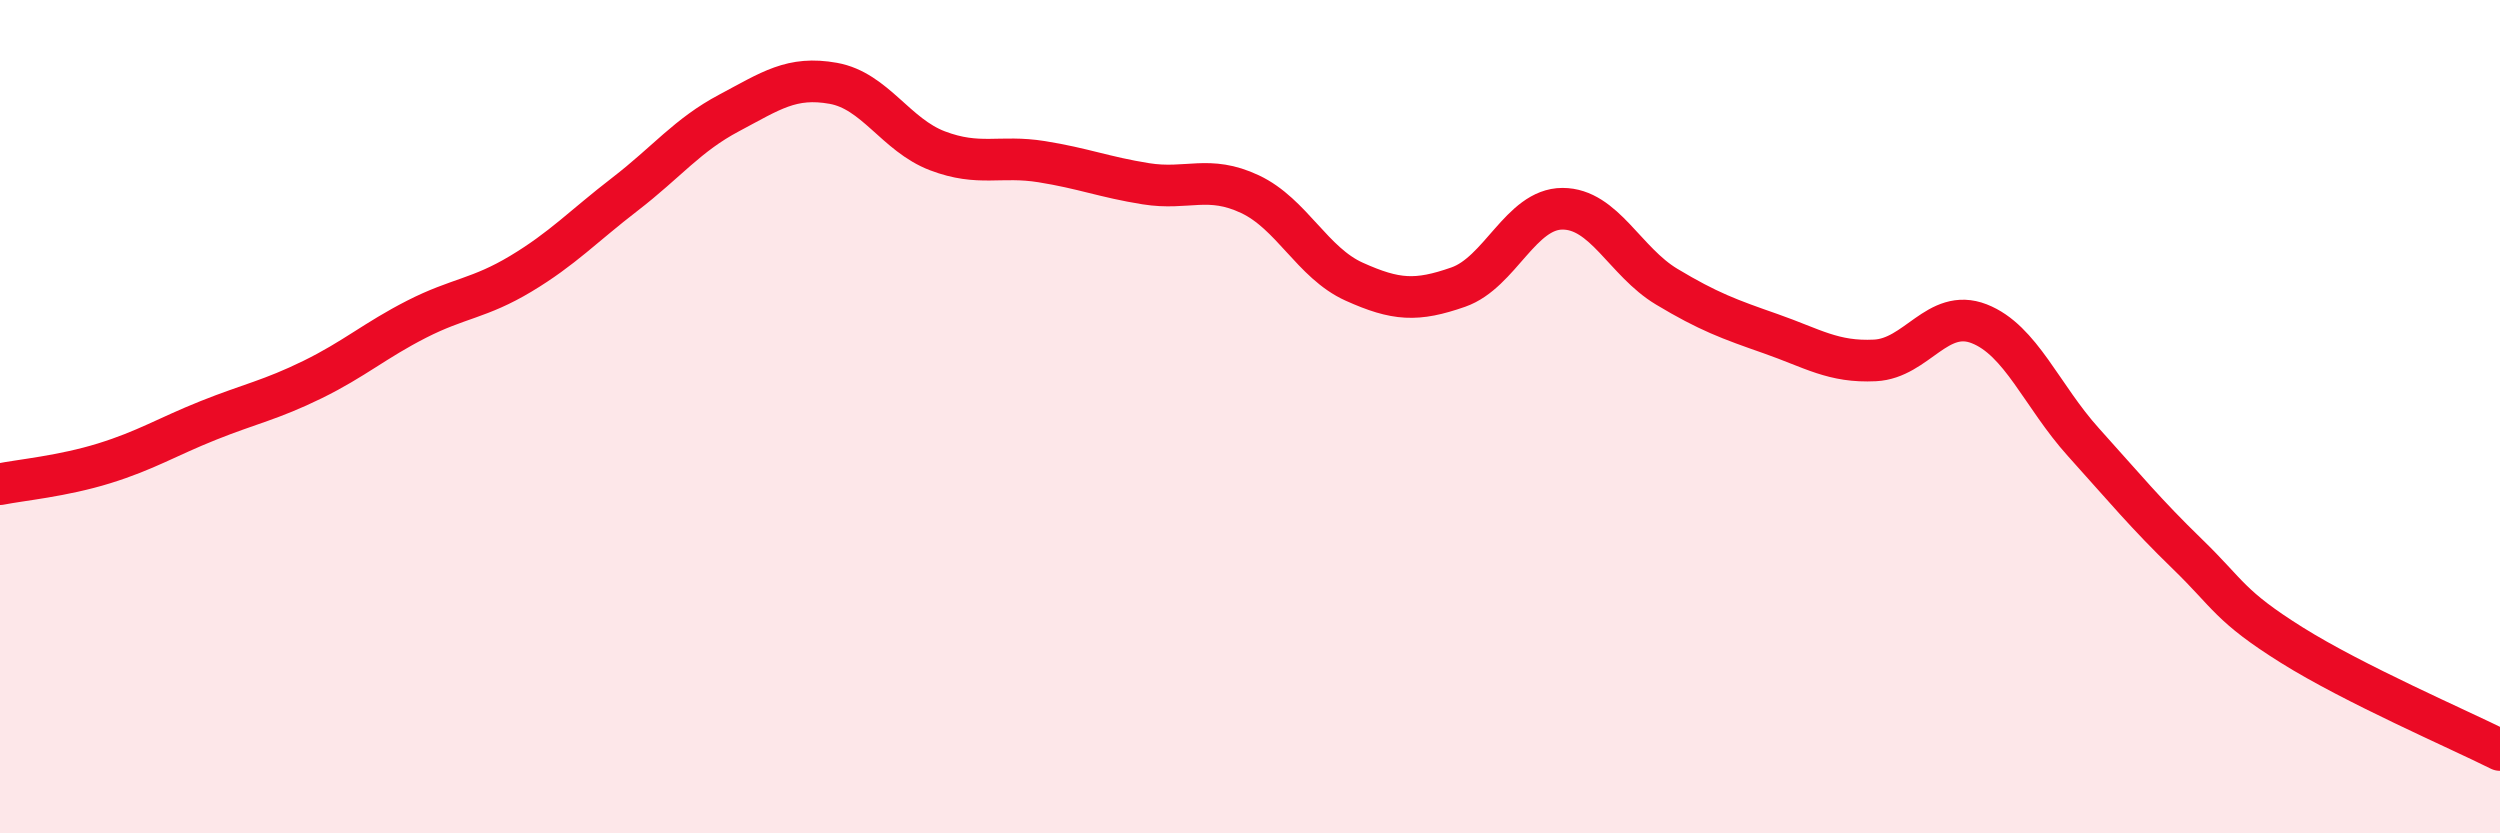 
    <svg width="60" height="20" viewBox="0 0 60 20" xmlns="http://www.w3.org/2000/svg">
      <path
        d="M 0,11.62 C 0.5,11.52 1.5,11.43 2.5,11.12 C 3.5,10.81 4,10.49 5,10.09 C 6,9.69 6.5,9.6 7.5,9.11 C 8.5,8.62 9,8.17 10,7.66 C 11,7.15 11.5,7.17 12.5,6.57 C 13.5,5.97 14,5.43 15,4.66 C 16,3.89 16.5,3.24 17.5,2.71 C 18.5,2.18 19,1.82 20,2 C 21,2.18 21.5,3.24 22.5,3.62 C 23.5,4 24,3.72 25,3.88 C 26,4.04 26.5,4.25 27.5,4.41 C 28.5,4.57 29,4.19 30,4.66 C 31,5.13 31.5,6.31 32.5,6.76 C 33.5,7.21 34,7.24 35,6.89 C 36,6.54 36.5,5.01 37.5,5.01 C 38.5,5.01 39,6.28 40,6.88 C 41,7.48 41.5,7.66 42.5,8.01 C 43.5,8.36 44,8.7 45,8.65 C 46,8.6 46.5,7.38 47.5,7.77 C 48.5,8.16 49,9.5 50,10.61 C 51,11.72 51.5,12.33 52.5,13.3 C 53.5,14.27 53.5,14.54 55,15.48 C 56.5,16.42 59,17.5 60,18L60 20L0 20Z"
        fill="#EB0A25"
        opacity="0.1"
        stroke-linecap="round"
        stroke-linejoin="round"
      />
      <path
        d="M 0,11.62 C 0.5,11.52 1.5,11.43 2.5,11.12 C 3.5,10.81 4,10.49 5,10.09 C 6,9.69 6.5,9.6 7.5,9.11 C 8.5,8.62 9,8.17 10,7.66 C 11,7.15 11.5,7.17 12.5,6.57 C 13.5,5.97 14,5.43 15,4.66 C 16,3.89 16.5,3.24 17.5,2.71 C 18.5,2.18 19,1.82 20,2 C 21,2.18 21.5,3.24 22.5,3.62 C 23.5,4 24,3.72 25,3.88 C 26,4.04 26.5,4.25 27.5,4.41 C 28.5,4.57 29,4.19 30,4.66 C 31,5.13 31.5,6.31 32.5,6.76 C 33.5,7.21 34,7.24 35,6.89 C 36,6.54 36.5,5.01 37.5,5.01 C 38.5,5.01 39,6.28 40,6.88 C 41,7.48 41.5,7.66 42.5,8.01 C 43.5,8.36 44,8.7 45,8.65 C 46,8.6 46.5,7.38 47.5,7.77 C 48.5,8.16 49,9.5 50,10.61 C 51,11.72 51.5,12.33 52.5,13.3 C 53.5,14.27 53.5,14.54 55,15.48 C 56.5,16.42 59,17.5 60,18"
        stroke="#EB0A25"
        stroke-width="1"
        fill="none"
        stroke-linecap="round"
        stroke-linejoin="round"
      />
    </svg>
  
